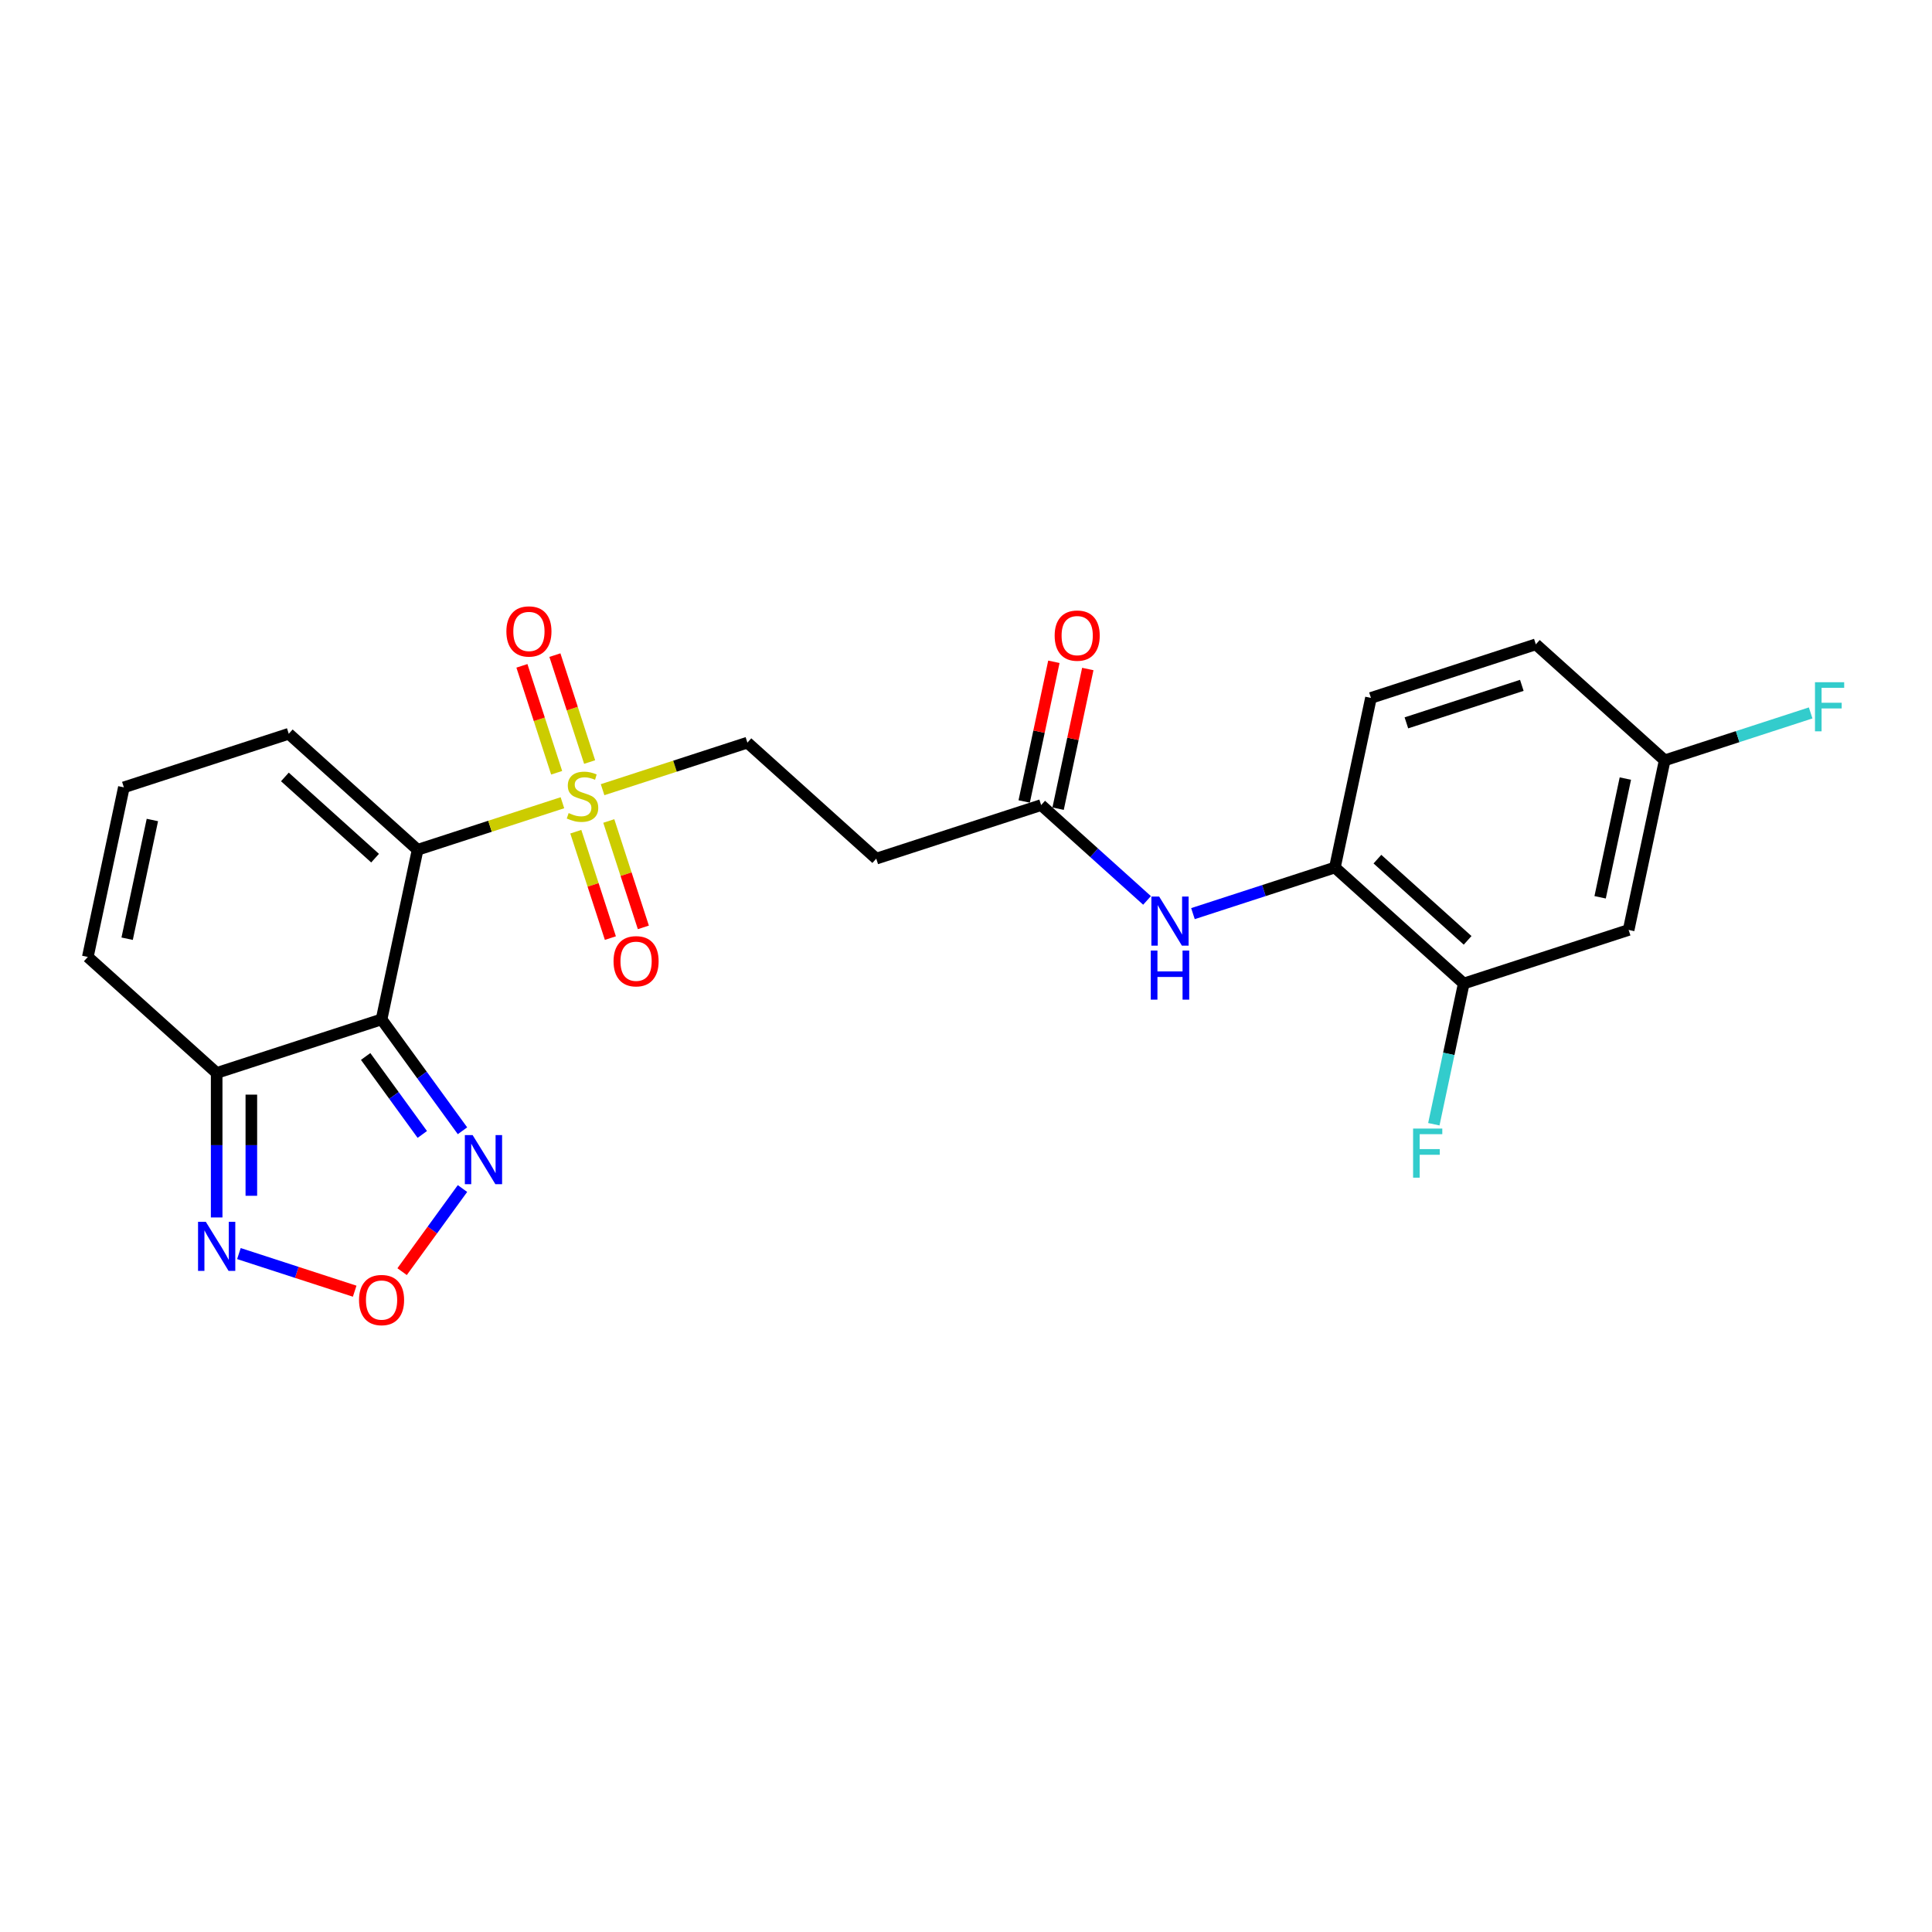 <?xml version='1.0' encoding='iso-8859-1'?>
<svg version='1.1' baseProfile='full'
              xmlns='http://www.w3.org/2000/svg'
                      xmlns:rdkit='http://www.rdkit.org/xml'
                      xmlns:xlink='http://www.w3.org/1999/xlink'
                  xml:space='preserve'
width='1000px' height='1000px' viewBox='0 0 1000 1000'>
<!-- END OF HEADER -->
<rect style='opacity:1.0;fill:#FFFFFF;stroke:none' width='1000' height='1000' x='0' y='0'> </rect>
<path class='bond-0' d='M 216.155,439.85 L 197.496,527.631' style='fill:none;fill-rule:evenodd;stroke:#000000;stroke-width:6px;stroke-linecap:butt;stroke-linejoin:miter;stroke-opacity:1' />
<path class='bond-1' d='M 216.155,439.85 L 253.634,427.672' style='fill:none;fill-rule:evenodd;stroke:#000000;stroke-width:6px;stroke-linecap:butt;stroke-linejoin:miter;stroke-opacity:1' />
<path class='bond-1' d='M 253.634,427.672 L 291.113,415.494' style='fill:none;fill-rule:evenodd;stroke:#CCCC00;stroke-width:6px;stroke-linecap:butt;stroke-linejoin:miter;stroke-opacity:1' />
<path class='bond-9' d='M 216.155,439.85 L 149.463,379.8' style='fill:none;fill-rule:evenodd;stroke:#000000;stroke-width:6px;stroke-linecap:butt;stroke-linejoin:miter;stroke-opacity:1' />
<path class='bond-9' d='M 194.141,444.181 L 147.457,402.146' style='fill:none;fill-rule:evenodd;stroke:#000000;stroke-width:6px;stroke-linecap:butt;stroke-linejoin:miter;stroke-opacity:1' />
<path class='bond-2' d='M 197.496,527.631 L 112.146,555.363' style='fill:none;fill-rule:evenodd;stroke:#000000;stroke-width:6px;stroke-linecap:butt;stroke-linejoin:miter;stroke-opacity:1' />
<path class='bond-3' d='M 197.496,527.631 L 218.44,556.457' style='fill:none;fill-rule:evenodd;stroke:#000000;stroke-width:6px;stroke-linecap:butt;stroke-linejoin:miter;stroke-opacity:1' />
<path class='bond-3' d='M 218.44,556.457 L 239.383,585.283' style='fill:none;fill-rule:evenodd;stroke:#0000FF;stroke-width:6px;stroke-linecap:butt;stroke-linejoin:miter;stroke-opacity:1' />
<path class='bond-3' d='M 189.259,546.829 L 203.919,567.007' style='fill:none;fill-rule:evenodd;stroke:#000000;stroke-width:6px;stroke-linecap:butt;stroke-linejoin:miter;stroke-opacity:1' />
<path class='bond-3' d='M 203.919,567.007 L 218.579,587.185' style='fill:none;fill-rule:evenodd;stroke:#0000FF;stroke-width:6px;stroke-linecap:butt;stroke-linejoin:miter;stroke-opacity:1' />
<path class='bond-11' d='M 311.897,408.741 L 349.376,396.564' style='fill:none;fill-rule:evenodd;stroke:#CCCC00;stroke-width:6px;stroke-linecap:butt;stroke-linejoin:miter;stroke-opacity:1' />
<path class='bond-11' d='M 349.376,396.564 L 386.855,384.386' style='fill:none;fill-rule:evenodd;stroke:#000000;stroke-width:6px;stroke-linecap:butt;stroke-linejoin:miter;stroke-opacity:1' />
<path class='bond-14' d='M 298.038,430.488 L 306.984,458.022' style='fill:none;fill-rule:evenodd;stroke:#CCCC00;stroke-width:6px;stroke-linecap:butt;stroke-linejoin:miter;stroke-opacity:1' />
<path class='bond-14' d='M 306.984,458.022 L 315.931,485.556' style='fill:none;fill-rule:evenodd;stroke:#FF0000;stroke-width:6px;stroke-linecap:butt;stroke-linejoin:miter;stroke-opacity:1' />
<path class='bond-14' d='M 315.108,424.942 L 324.054,452.476' style='fill:none;fill-rule:evenodd;stroke:#CCCC00;stroke-width:6px;stroke-linecap:butt;stroke-linejoin:miter;stroke-opacity:1' />
<path class='bond-14' d='M 324.054,452.476 L 333.001,480.01' style='fill:none;fill-rule:evenodd;stroke:#FF0000;stroke-width:6px;stroke-linecap:butt;stroke-linejoin:miter;stroke-opacity:1' />
<path class='bond-15' d='M 305.194,394.429 L 296.204,366.761' style='fill:none;fill-rule:evenodd;stroke:#CCCC00;stroke-width:6px;stroke-linecap:butt;stroke-linejoin:miter;stroke-opacity:1' />
<path class='bond-15' d='M 296.204,366.761 L 287.214,339.092' style='fill:none;fill-rule:evenodd;stroke:#FF0000;stroke-width:6px;stroke-linecap:butt;stroke-linejoin:miter;stroke-opacity:1' />
<path class='bond-15' d='M 288.124,399.976 L 279.134,372.307' style='fill:none;fill-rule:evenodd;stroke:#CCCC00;stroke-width:6px;stroke-linecap:butt;stroke-linejoin:miter;stroke-opacity:1' />
<path class='bond-15' d='M 279.134,372.307 L 270.143,344.638' style='fill:none;fill-rule:evenodd;stroke:#FF0000;stroke-width:6px;stroke-linecap:butt;stroke-linejoin:miter;stroke-opacity:1' />
<path class='bond-5' d='M 112.146,555.363 L 112.146,592.759' style='fill:none;fill-rule:evenodd;stroke:#000000;stroke-width:6px;stroke-linecap:butt;stroke-linejoin:miter;stroke-opacity:1' />
<path class='bond-5' d='M 112.146,592.759 L 112.146,630.154' style='fill:none;fill-rule:evenodd;stroke:#0000FF;stroke-width:6px;stroke-linecap:butt;stroke-linejoin:miter;stroke-opacity:1' />
<path class='bond-5' d='M 130.095,566.582 L 130.095,592.759' style='fill:none;fill-rule:evenodd;stroke:#000000;stroke-width:6px;stroke-linecap:butt;stroke-linejoin:miter;stroke-opacity:1' />
<path class='bond-5' d='M 130.095,592.759 L 130.095,618.936' style='fill:none;fill-rule:evenodd;stroke:#0000FF;stroke-width:6px;stroke-linecap:butt;stroke-linejoin:miter;stroke-opacity:1' />
<path class='bond-24' d='M 112.146,555.363 L 45.455,495.314' style='fill:none;fill-rule:evenodd;stroke:#000000;stroke-width:6px;stroke-linecap:butt;stroke-linejoin:miter;stroke-opacity:1' />
<path class='bond-4' d='M 239.383,615.185 L 223.755,636.695' style='fill:none;fill-rule:evenodd;stroke:#0000FF;stroke-width:6px;stroke-linecap:butt;stroke-linejoin:miter;stroke-opacity:1' />
<path class='bond-4' d='M 223.755,636.695 L 208.128,658.205' style='fill:none;fill-rule:evenodd;stroke:#FF0000;stroke-width:6px;stroke-linecap:butt;stroke-linejoin:miter;stroke-opacity:1' />
<path class='bond-25' d='M 183.586,668.318 L 153.624,658.583' style='fill:none;fill-rule:evenodd;stroke:#FF0000;stroke-width:6px;stroke-linecap:butt;stroke-linejoin:miter;stroke-opacity:1' />
<path class='bond-25' d='M 153.624,658.583 L 123.662,648.847' style='fill:none;fill-rule:evenodd;stroke:#0000FF;stroke-width:6px;stroke-linecap:butt;stroke-linejoin:miter;stroke-opacity:1' />
<path class='bond-6' d='M 593.707,466.054 L 566.302,441.379' style='fill:none;fill-rule:evenodd;stroke:#0000FF;stroke-width:6px;stroke-linecap:butt;stroke-linejoin:miter;stroke-opacity:1' />
<path class='bond-6' d='M 566.302,441.379 L 538.897,416.703' style='fill:none;fill-rule:evenodd;stroke:#000000;stroke-width:6px;stroke-linecap:butt;stroke-linejoin:miter;stroke-opacity:1' />
<path class='bond-8' d='M 617.47,472.892 L 654.205,460.956' style='fill:none;fill-rule:evenodd;stroke:#0000FF;stroke-width:6px;stroke-linecap:butt;stroke-linejoin:miter;stroke-opacity:1' />
<path class='bond-8' d='M 654.205,460.956 L 690.939,449.021' style='fill:none;fill-rule:evenodd;stroke:#000000;stroke-width:6px;stroke-linecap:butt;stroke-linejoin:miter;stroke-opacity:1' />
<path class='bond-7' d='M 538.897,416.703 L 453.547,444.435' style='fill:none;fill-rule:evenodd;stroke:#000000;stroke-width:6px;stroke-linecap:butt;stroke-linejoin:miter;stroke-opacity:1' />
<path class='bond-18' d='M 547.675,418.569 L 555.358,382.423' style='fill:none;fill-rule:evenodd;stroke:#000000;stroke-width:6px;stroke-linecap:butt;stroke-linejoin:miter;stroke-opacity:1' />
<path class='bond-18' d='M 555.358,382.423 L 563.041,346.277' style='fill:none;fill-rule:evenodd;stroke:#FF0000;stroke-width:6px;stroke-linecap:butt;stroke-linejoin:miter;stroke-opacity:1' />
<path class='bond-18' d='M 530.119,414.837 L 537.802,378.692' style='fill:none;fill-rule:evenodd;stroke:#000000;stroke-width:6px;stroke-linecap:butt;stroke-linejoin:miter;stroke-opacity:1' />
<path class='bond-18' d='M 537.802,378.692 L 545.485,342.546' style='fill:none;fill-rule:evenodd;stroke:#FF0000;stroke-width:6px;stroke-linecap:butt;stroke-linejoin:miter;stroke-opacity:1' />
<path class='bond-10' d='M 690.939,449.021 L 757.63,509.07' style='fill:none;fill-rule:evenodd;stroke:#000000;stroke-width:6px;stroke-linecap:butt;stroke-linejoin:miter;stroke-opacity:1' />
<path class='bond-10' d='M 712.952,444.69 L 759.636,486.725' style='fill:none;fill-rule:evenodd;stroke:#000000;stroke-width:6px;stroke-linecap:butt;stroke-linejoin:miter;stroke-opacity:1' />
<path class='bond-19' d='M 690.939,449.021 L 709.597,361.239' style='fill:none;fill-rule:evenodd;stroke:#000000;stroke-width:6px;stroke-linecap:butt;stroke-linejoin:miter;stroke-opacity:1' />
<path class='bond-16' d='M 149.463,379.8 L 64.113,407.532' style='fill:none;fill-rule:evenodd;stroke:#000000;stroke-width:6px;stroke-linecap:butt;stroke-linejoin:miter;stroke-opacity:1' />
<path class='bond-13' d='M 757.63,509.07 L 842.98,481.338' style='fill:none;fill-rule:evenodd;stroke:#000000;stroke-width:6px;stroke-linecap:butt;stroke-linejoin:miter;stroke-opacity:1' />
<path class='bond-21' d='M 757.63,509.07 L 749.89,545.485' style='fill:none;fill-rule:evenodd;stroke:#000000;stroke-width:6px;stroke-linecap:butt;stroke-linejoin:miter;stroke-opacity:1' />
<path class='bond-21' d='M 749.89,545.485 L 742.15,581.901' style='fill:none;fill-rule:evenodd;stroke:#33CCCC;stroke-width:6px;stroke-linecap:butt;stroke-linejoin:miter;stroke-opacity:1' />
<path class='bond-12' d='M 386.855,384.386 L 453.547,444.435' style='fill:none;fill-rule:evenodd;stroke:#000000;stroke-width:6px;stroke-linecap:butt;stroke-linejoin:miter;stroke-opacity:1' />
<path class='bond-26' d='M 842.98,481.338 L 861.639,393.557' style='fill:none;fill-rule:evenodd;stroke:#000000;stroke-width:6px;stroke-linecap:butt;stroke-linejoin:miter;stroke-opacity:1' />
<path class='bond-26' d='M 828.223,464.439 L 841.284,402.992' style='fill:none;fill-rule:evenodd;stroke:#000000;stroke-width:6px;stroke-linecap:butt;stroke-linejoin:miter;stroke-opacity:1' />
<path class='bond-17' d='M 64.113,407.532 L 45.455,495.314' style='fill:none;fill-rule:evenodd;stroke:#000000;stroke-width:6px;stroke-linecap:butt;stroke-linejoin:miter;stroke-opacity:1' />
<path class='bond-17' d='M 78.871,424.431 L 65.81,485.878' style='fill:none;fill-rule:evenodd;stroke:#000000;stroke-width:6px;stroke-linecap:butt;stroke-linejoin:miter;stroke-opacity:1' />
<path class='bond-22' d='M 709.597,361.239 L 794.947,333.508' style='fill:none;fill-rule:evenodd;stroke:#000000;stroke-width:6px;stroke-linecap:butt;stroke-linejoin:miter;stroke-opacity:1' />
<path class='bond-22' d='M 727.946,374.15 L 787.691,354.737' style='fill:none;fill-rule:evenodd;stroke:#000000;stroke-width:6px;stroke-linecap:butt;stroke-linejoin:miter;stroke-opacity:1' />
<path class='bond-20' d='M 861.639,393.557 L 794.947,333.508' style='fill:none;fill-rule:evenodd;stroke:#000000;stroke-width:6px;stroke-linecap:butt;stroke-linejoin:miter;stroke-opacity:1' />
<path class='bond-23' d='M 861.639,393.557 L 899.414,381.283' style='fill:none;fill-rule:evenodd;stroke:#000000;stroke-width:6px;stroke-linecap:butt;stroke-linejoin:miter;stroke-opacity:1' />
<path class='bond-23' d='M 899.414,381.283 L 937.189,369.009' style='fill:none;fill-rule:evenodd;stroke:#33CCCC;stroke-width:6px;stroke-linecap:butt;stroke-linejoin:miter;stroke-opacity:1' />
<path  class='atom-2' d='M 294.326 420.841
Q 294.613 420.948, 295.797 421.451
Q 296.982 421.954, 298.274 422.277
Q 299.602 422.564, 300.895 422.564
Q 303.3 422.564, 304.7 421.415
Q 306.1 420.231, 306.1 418.184
Q 306.1 416.784, 305.382 415.923
Q 304.7 415.061, 303.623 414.595
Q 302.546 414.128, 300.751 413.59
Q 298.49 412.908, 297.126 412.261
Q 295.797 411.615, 294.828 410.251
Q 293.895 408.887, 293.895 406.59
Q 293.895 403.395, 296.049 401.421
Q 298.238 399.446, 302.546 399.446
Q 305.49 399.446, 308.828 400.846
L 308.002 403.61
Q 304.951 402.354, 302.654 402.354
Q 300.177 402.354, 298.813 403.395
Q 297.449 404.4, 297.485 406.159
Q 297.485 407.523, 298.167 408.349
Q 298.885 409.174, 299.89 409.641
Q 300.931 410.108, 302.654 410.646
Q 304.951 411.364, 306.315 412.082
Q 307.679 412.8, 308.648 414.272
Q 309.654 415.708, 309.654 418.184
Q 309.654 421.702, 307.284 423.605
Q 304.951 425.471, 301.038 425.471
Q 298.777 425.471, 297.054 424.969
Q 295.367 424.502, 293.356 423.677
L 294.326 420.841
' fill='#CCCC00'/>
<path  class='atom-4' d='M 244.628 587.527
L 252.956 600.988
Q 253.781 602.316, 255.11 604.721
Q 256.438 607.127, 256.51 607.27
L 256.51 587.527
L 259.884 587.527
L 259.884 612.942
L 256.402 612.942
L 247.464 598.224
Q 246.423 596.501, 245.31 594.527
Q 244.233 592.552, 243.91 591.942
L 243.91 612.942
L 240.607 612.942
L 240.607 587.527
L 244.628 587.527
' fill='#0000FF'/>
<path  class='atom-5' d='M 185.83 672.909
Q 185.83 666.807, 188.845 663.397
Q 191.861 659.986, 197.496 659.986
Q 203.132 659.986, 206.148 663.397
Q 209.163 666.807, 209.163 672.909
Q 209.163 679.084, 206.112 682.601
Q 203.06 686.083, 197.496 686.083
Q 191.896 686.083, 188.845 682.601
Q 185.83 679.119, 185.83 672.909
M 197.496 683.212
Q 201.373 683.212, 203.455 680.627
Q 205.573 678.007, 205.573 672.909
Q 205.573 667.92, 203.455 665.407
Q 201.373 662.858, 197.496 662.858
Q 193.619 662.858, 191.502 665.371
Q 189.42 667.884, 189.42 672.909
Q 189.42 678.043, 191.502 680.627
Q 193.619 683.212, 197.496 683.212
' fill='#FF0000'/>
<path  class='atom-6' d='M 106.528 632.398
L 114.856 645.859
Q 115.682 647.188, 117.01 649.593
Q 118.338 651.998, 118.41 652.141
L 118.41 632.398
L 121.785 632.398
L 121.785 657.813
L 118.303 657.813
L 109.364 643.095
Q 108.323 641.372, 107.21 639.398
Q 106.133 637.424, 105.81 636.813
L 105.81 657.813
L 102.508 657.813
L 102.508 632.398
L 106.528 632.398
' fill='#0000FF'/>
<path  class='atom-7' d='M 599.971 464.045
L 608.299 477.507
Q 609.124 478.835, 610.453 481.24
Q 611.781 483.645, 611.853 483.789
L 611.853 464.045
L 615.227 464.045
L 615.227 489.46
L 611.745 489.46
L 602.807 474.743
Q 601.766 473.019, 600.653 471.045
Q 599.576 469.071, 599.253 468.461
L 599.253 489.46
L 595.95 489.46
L 595.95 464.045
L 599.971 464.045
' fill='#0000FF'/>
<path  class='atom-7' d='M 595.645 492.002
L 599.091 492.002
L 599.091 502.807
L 612.086 502.807
L 612.086 492.002
L 615.532 492.002
L 615.532 517.417
L 612.086 517.417
L 612.086 505.679
L 599.091 505.679
L 599.091 517.417
L 595.645 517.417
L 595.645 492.002
' fill='#0000FF'/>
<path  class='atom-15' d='M 317.57 497.54
Q 317.57 491.437, 320.586 488.027
Q 323.601 484.617, 329.237 484.617
Q 334.873 484.617, 337.888 488.027
Q 340.903 491.437, 340.903 497.54
Q 340.903 503.714, 337.852 507.232
Q 334.801 510.714, 329.237 510.714
Q 323.637 510.714, 320.586 507.232
Q 317.57 503.75, 317.57 497.54
M 329.237 507.842
Q 333.114 507.842, 335.196 505.258
Q 337.314 502.637, 337.314 497.54
Q 337.314 492.55, 335.196 490.037
Q 333.114 487.489, 329.237 487.489
Q 325.36 487.489, 323.242 490.001
Q 321.16 492.514, 321.16 497.54
Q 321.16 502.673, 323.242 505.258
Q 325.36 507.842, 329.237 507.842
' fill='#FF0000'/>
<path  class='atom-16' d='M 262.107 326.839
Q 262.107 320.737, 265.122 317.327
Q 268.137 313.917, 273.773 313.917
Q 279.409 313.917, 282.424 317.327
Q 285.44 320.737, 285.44 326.839
Q 285.44 333.014, 282.388 336.532
Q 279.337 340.014, 273.773 340.014
Q 268.173 340.014, 265.122 336.532
Q 262.107 333.05, 262.107 326.839
M 273.773 337.142
Q 277.65 337.142, 279.732 334.557
Q 281.85 331.937, 281.85 326.839
Q 281.85 321.85, 279.732 319.337
Q 277.65 316.788, 273.773 316.788
Q 269.896 316.788, 267.778 319.301
Q 265.696 321.814, 265.696 326.839
Q 265.696 331.973, 267.778 334.557
Q 269.896 337.142, 273.773 337.142
' fill='#FF0000'/>
<path  class='atom-19' d='M 545.889 328.994
Q 545.889 322.891, 548.904 319.481
Q 551.92 316.071, 557.555 316.071
Q 563.191 316.071, 566.207 319.481
Q 569.222 322.891, 569.222 328.994
Q 569.222 335.168, 566.171 338.686
Q 563.119 342.168, 557.555 342.168
Q 551.955 342.168, 548.904 338.686
Q 545.889 335.204, 545.889 328.994
M 557.555 339.296
Q 561.432 339.296, 563.514 336.712
Q 565.632 334.091, 565.632 328.994
Q 565.632 324.004, 563.514 321.491
Q 561.432 318.943, 557.555 318.943
Q 553.679 318.943, 551.561 321.455
Q 549.479 323.968, 549.479 328.994
Q 549.479 334.127, 551.561 336.712
Q 553.679 339.296, 557.555 339.296
' fill='#FF0000'/>
<path  class='atom-22' d='M 731.416 584.144
L 746.528 584.144
L 746.528 587.052
L 734.826 587.052
L 734.826 594.77
L 745.236 594.77
L 745.236 597.713
L 734.826 597.713
L 734.826 609.559
L 731.416 609.559
L 731.416 584.144
' fill='#33CCCC'/>
<path  class='atom-24' d='M 939.433 353.117
L 954.545 353.117
L 954.545 356.025
L 942.843 356.025
L 942.843 363.743
L 953.253 363.743
L 953.253 366.687
L 942.843 366.687
L 942.843 378.533
L 939.433 378.533
L 939.433 353.117
' fill='#33CCCC'/>
</svg>

